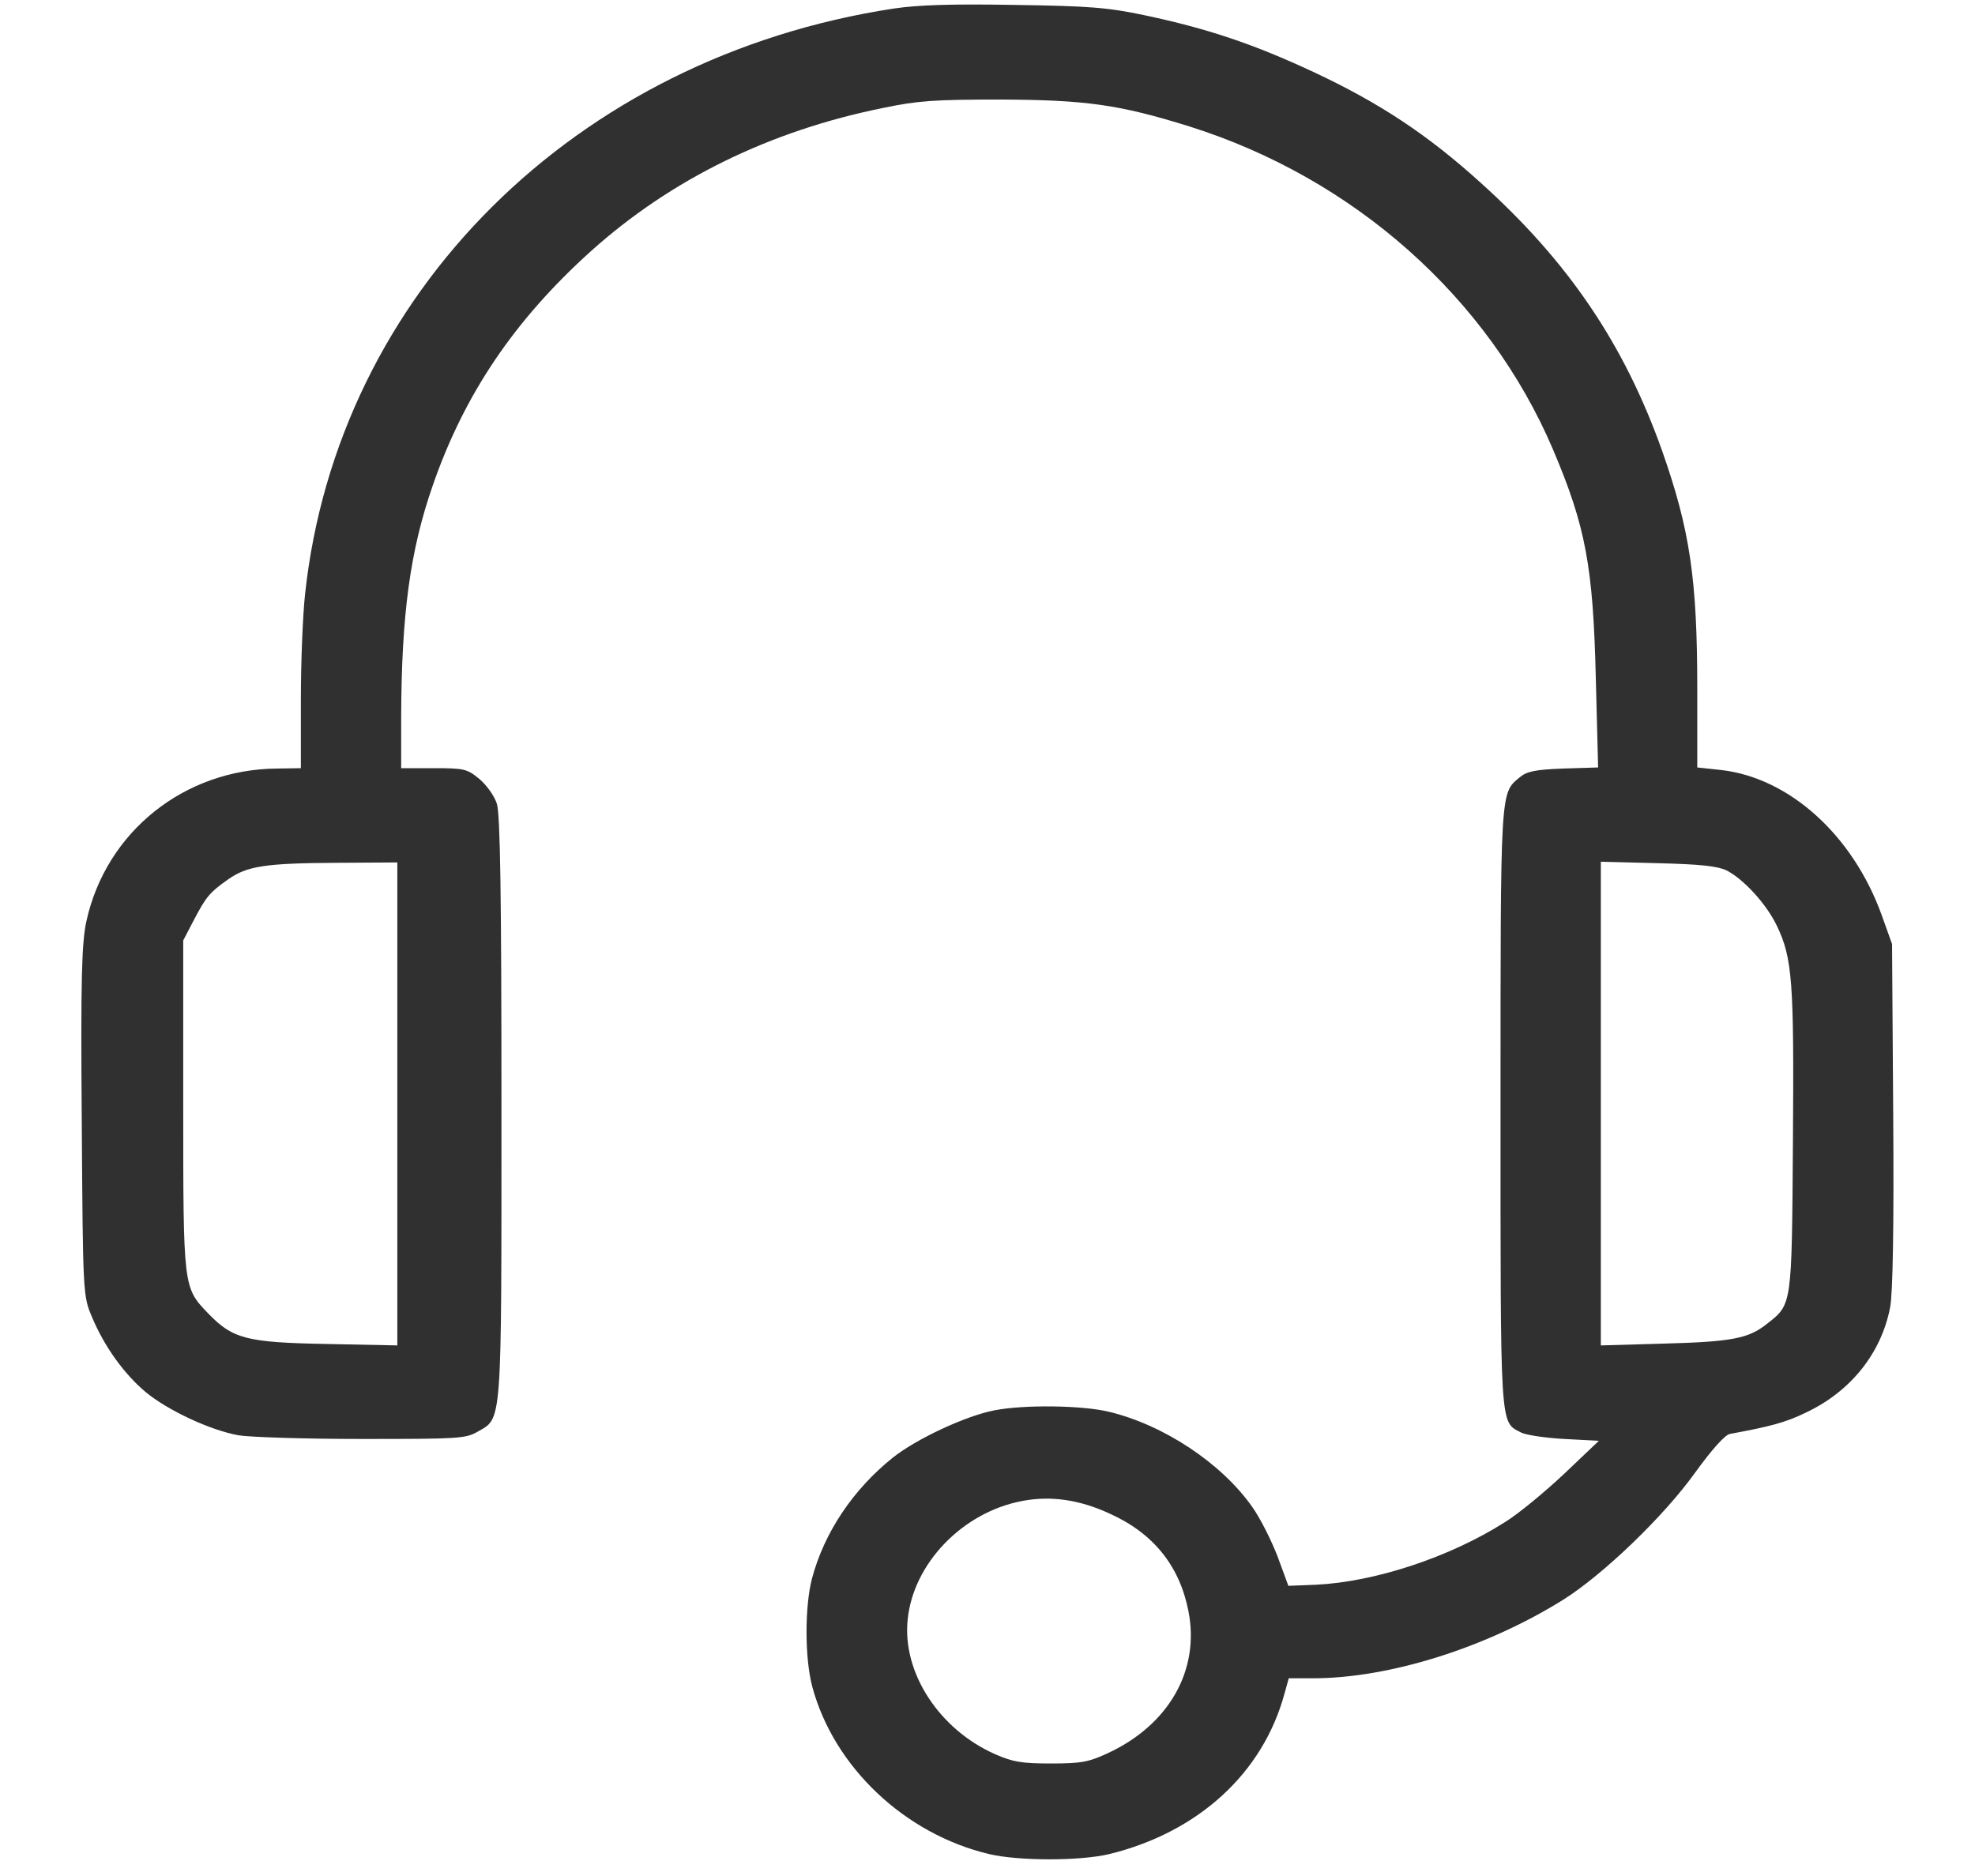 <svg width="80" height="76" viewBox="0 0 80 76" fill="none" xmlns="http://www.w3.org/2000/svg">
<g clip-path="url(#clip0_1417_10602)">
<path d="M36.203 0.346C23.297 2.314 13.672 11.892 12.359 24.054C12.265 24.892 12.187 26.816 12.187 28.344V31.12L11.219 31.135C7.469 31.164 4.297 33.691 3.5 37.319C3.312 38.186 3.265 39.581 3.312 45.427C3.359 52.478 3.359 52.493 3.734 53.374C4.234 54.564 5.031 55.666 5.906 56.4C6.797 57.135 8.515 57.943 9.672 58.148C10.125 58.222 12.375 58.295 14.672 58.295C18.562 58.295 18.859 58.281 19.344 58.002C20.344 57.429 20.312 57.884 20.312 44.913C20.312 36.335 20.265 32.986 20.125 32.559C20.031 32.251 19.703 31.796 19.422 31.561C18.922 31.149 18.812 31.12 17.578 31.12H16.25V29.019C16.265 24.892 16.609 22.306 17.531 19.662C18.812 15.961 20.844 12.964 23.922 10.188C27.172 7.264 31.187 5.296 35.781 4.371C37.187 4.077 37.859 4.033 40.547 4.033C43.984 4.047 45.344 4.238 48.172 5.12C54.844 7.22 60.281 12.053 62.906 18.208C64.234 21.337 64.531 22.953 64.64 27.462L64.734 31.091L63.312 31.135C62.172 31.179 61.844 31.252 61.562 31.487C60.765 32.148 60.781 31.869 60.781 44.855C60.781 57.987 60.75 57.59 61.609 58.031C61.797 58.134 62.578 58.251 63.359 58.295L64.765 58.369L63.359 59.706C62.578 60.44 61.515 61.321 60.969 61.659C58.703 63.099 55.687 64.083 53.312 64.2L52.187 64.245L51.75 63.055C51.5 62.408 51.047 61.498 50.719 61.042C49.469 59.265 47.125 57.722 44.922 57.194C43.844 56.929 41.469 56.9 40.281 57.135C39.125 57.355 37.109 58.295 36.156 59.059C34.562 60.337 33.39 62.071 32.89 63.951C32.594 65.082 32.594 67.197 32.906 68.343C33.781 71.589 36.656 74.307 40.078 75.115C41.281 75.394 43.734 75.394 44.922 75.115C48.531 74.233 51.156 71.839 52.031 68.607L52.203 67.99H53.187C56.265 67.99 60.203 66.756 63.328 64.803C64.937 63.789 67.39 61.439 68.672 59.647C69.344 58.721 69.875 58.119 70.078 58.09C71.672 57.796 72.312 57.634 73.125 57.238C74.953 56.386 76.203 54.829 76.562 52.963C76.672 52.42 76.719 49.658 76.687 45.178L76.64 38.244L76.219 37.069C75.047 33.823 72.469 31.502 69.703 31.193L68.75 31.091V27.903C68.75 23.452 68.453 21.469 67.328 18.267C65.797 13.963 63.547 10.614 59.969 7.397C57.828 5.458 55.875 4.165 53.203 2.916C50.781 1.785 48.906 1.154 46.328 0.61C44.859 0.302 44.109 0.243 41.094 0.199C38.531 0.155 37.203 0.199 36.203 0.346ZM16.094 44.722V54.505L13.25 54.447C9.984 54.388 9.422 54.241 8.422 53.198C7.422 52.155 7.422 52.17 7.422 44.781V38.097L7.844 37.289C8.344 36.335 8.484 36.158 9.234 35.63C10 35.086 10.734 34.969 13.64 34.954L16.094 34.939V44.722ZM69.937 35.262C70.625 35.615 71.547 36.614 71.969 37.495C72.609 38.817 72.672 39.772 72.625 46.25C72.578 52.963 72.594 52.831 71.562 53.639C70.828 54.226 70.14 54.359 67.39 54.432L64.844 54.505V44.708V34.91L67.156 34.969C68.89 35.013 69.562 35.086 69.937 35.262ZM44.953 61.321C46.719 62.115 47.781 63.437 48.14 65.273C48.609 67.667 47.344 69.885 44.859 71.031C44.094 71.384 43.797 71.442 42.578 71.442C41.39 71.442 41.031 71.384 40.297 71.06C38.047 70.061 36.547 67.77 36.765 65.625C36.984 63.349 38.984 61.263 41.406 60.807C42.547 60.587 43.719 60.748 44.953 61.321Z" fill="#303030"/>
</g>
<defs>
<clipPath id="clip0_1417_10602">
<rect width="80" height="75.21" fill="white" transform="translate(0 0.125)"/>
</clipPath>
</defs>
</svg>
